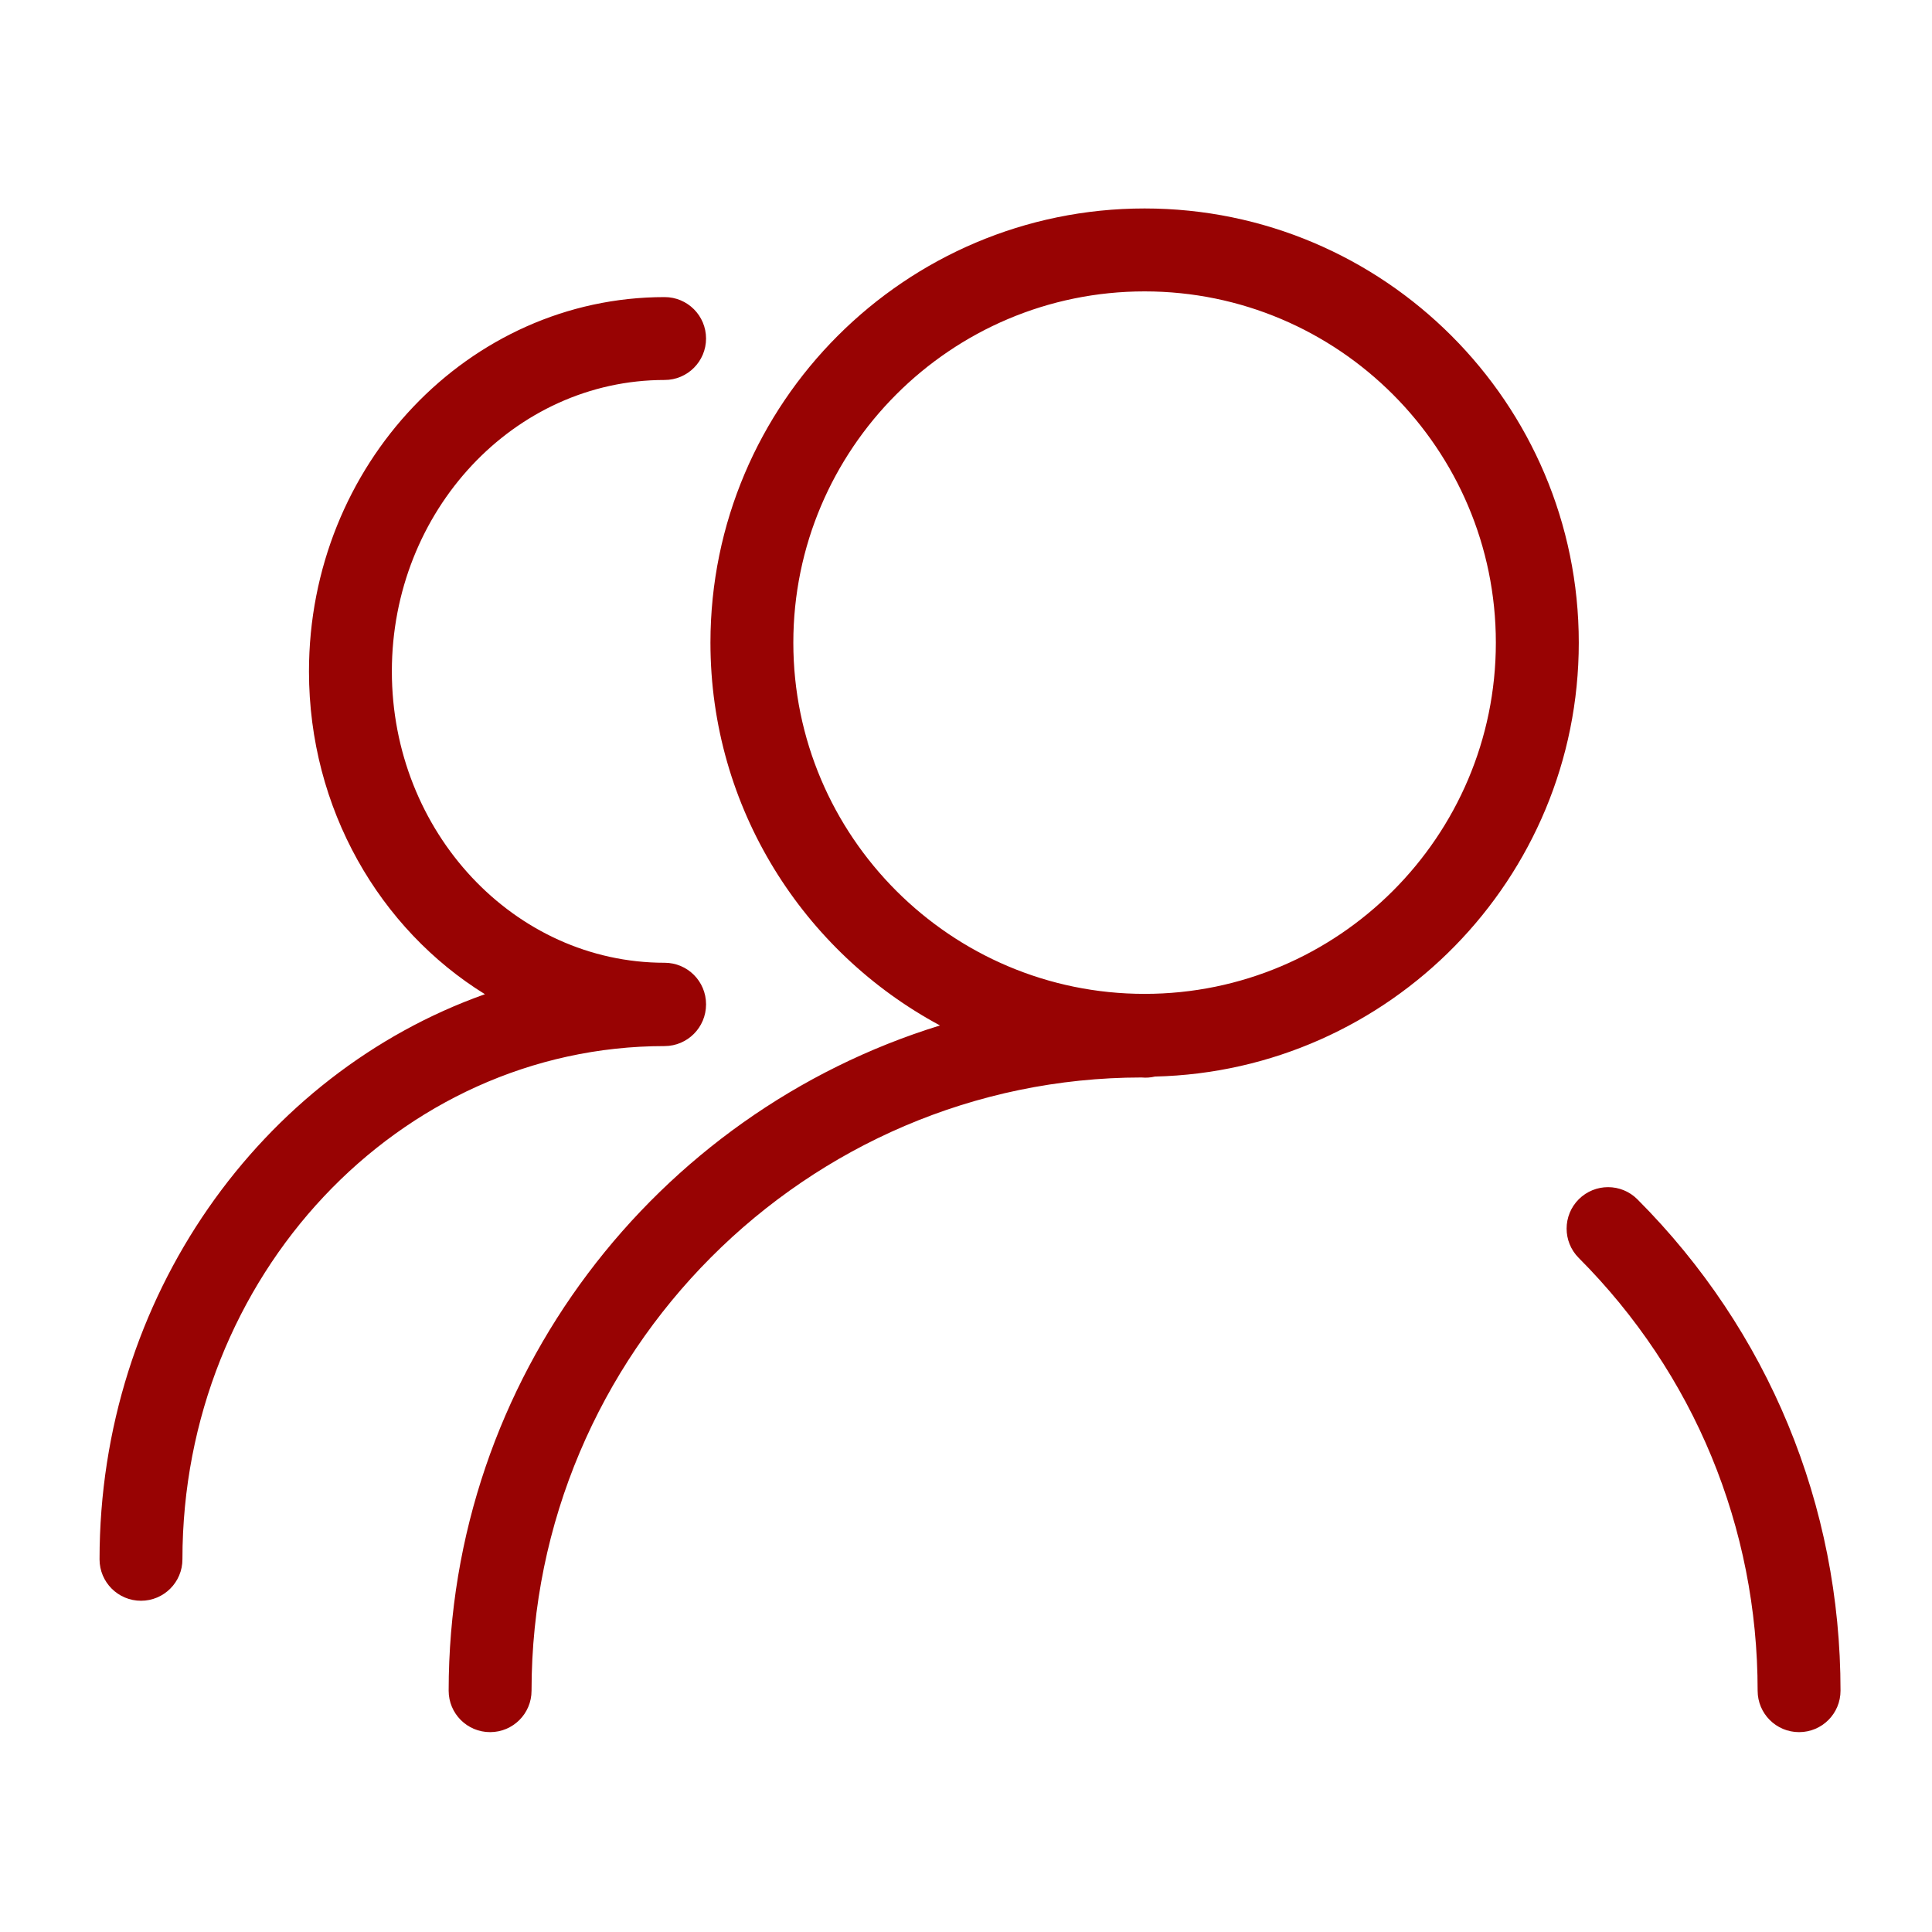 <?xml version="1.0" standalone="no"?><!DOCTYPE svg PUBLIC "-//W3C//DTD SVG 1.1//EN" "http://www.w3.org/Graphics/SVG/1.1/DTD/svg11.dtd"><svg class="icon" width="200px" height="200.00px" viewBox="0 0 1024 1024" version="1.1" xmlns="http://www.w3.org/2000/svg"><path fill="#980303" d="M606.669 110.49c-126.899 0-230.118 103.245-230.118 230.144 0 87.706 49.331 164.045 121.677 202.88-150.63 46.413-260.429 186.906-260.429 352.589 0 12.16 9.83 21.965 21.965 21.965 12.134 0 21.965-9.805 21.965-21.965 0-179.174 145.792-324.915 323.328-325.018 2.432 0.23 4.813 0.051 7.066-0.486 124.365-2.918 224.666-104.909 224.666-229.965C836.787 213.709 733.542 110.49 606.669 110.49L606.669 110.49zM606.669 526.771c-102.656 0-186.189-83.507-186.189-186.138 0-102.707 83.507-186.189 186.189-186.189 102.656 0 186.163 83.507 186.163 186.189C792.832 443.29 709.325 526.771 606.669 526.771L606.669 526.771zM867.866 635.674c-8.576-8.602-22.477-8.602-31.078-0.051-8.576 8.576-8.602 22.477-0.051 31.078 61.184 61.338 94.848 142.848 94.848 229.402 0 12.16 9.83 21.965 21.965 21.965 12.134 0 21.965-9.805 21.965-21.965C975.539 797.824 937.318 705.28 867.866 635.674L867.866 635.674zM374.221 532.403c0 0 0-0.051 0-0.077 0-0.026 0-0.051 0-0.051 0-12.16-9.83-21.99-21.965-21.99-79.718 0-144.563-69.299-144.563-154.445 0-85.146 64.845-154.445 144.563-154.445 12.134 0 21.965-9.856 21.965-21.965 0-12.134-9.83-21.965-21.965-21.965-103.936 0-188.493 89.011-188.493 198.4 0 72.832 37.504 136.602 93.261 171.085-118.579 42.086-204.262 160.41-204.262 299.52 0 12.134 9.83 21.965 21.965 21.965 12.134 0 21.965-9.83 21.965-21.965 0-150.016 114.637-272.026 255.59-272.026C364.39 554.394 374.195 544.563 374.221 532.403L374.221 532.403zM374.221 532.403"  /></svg>